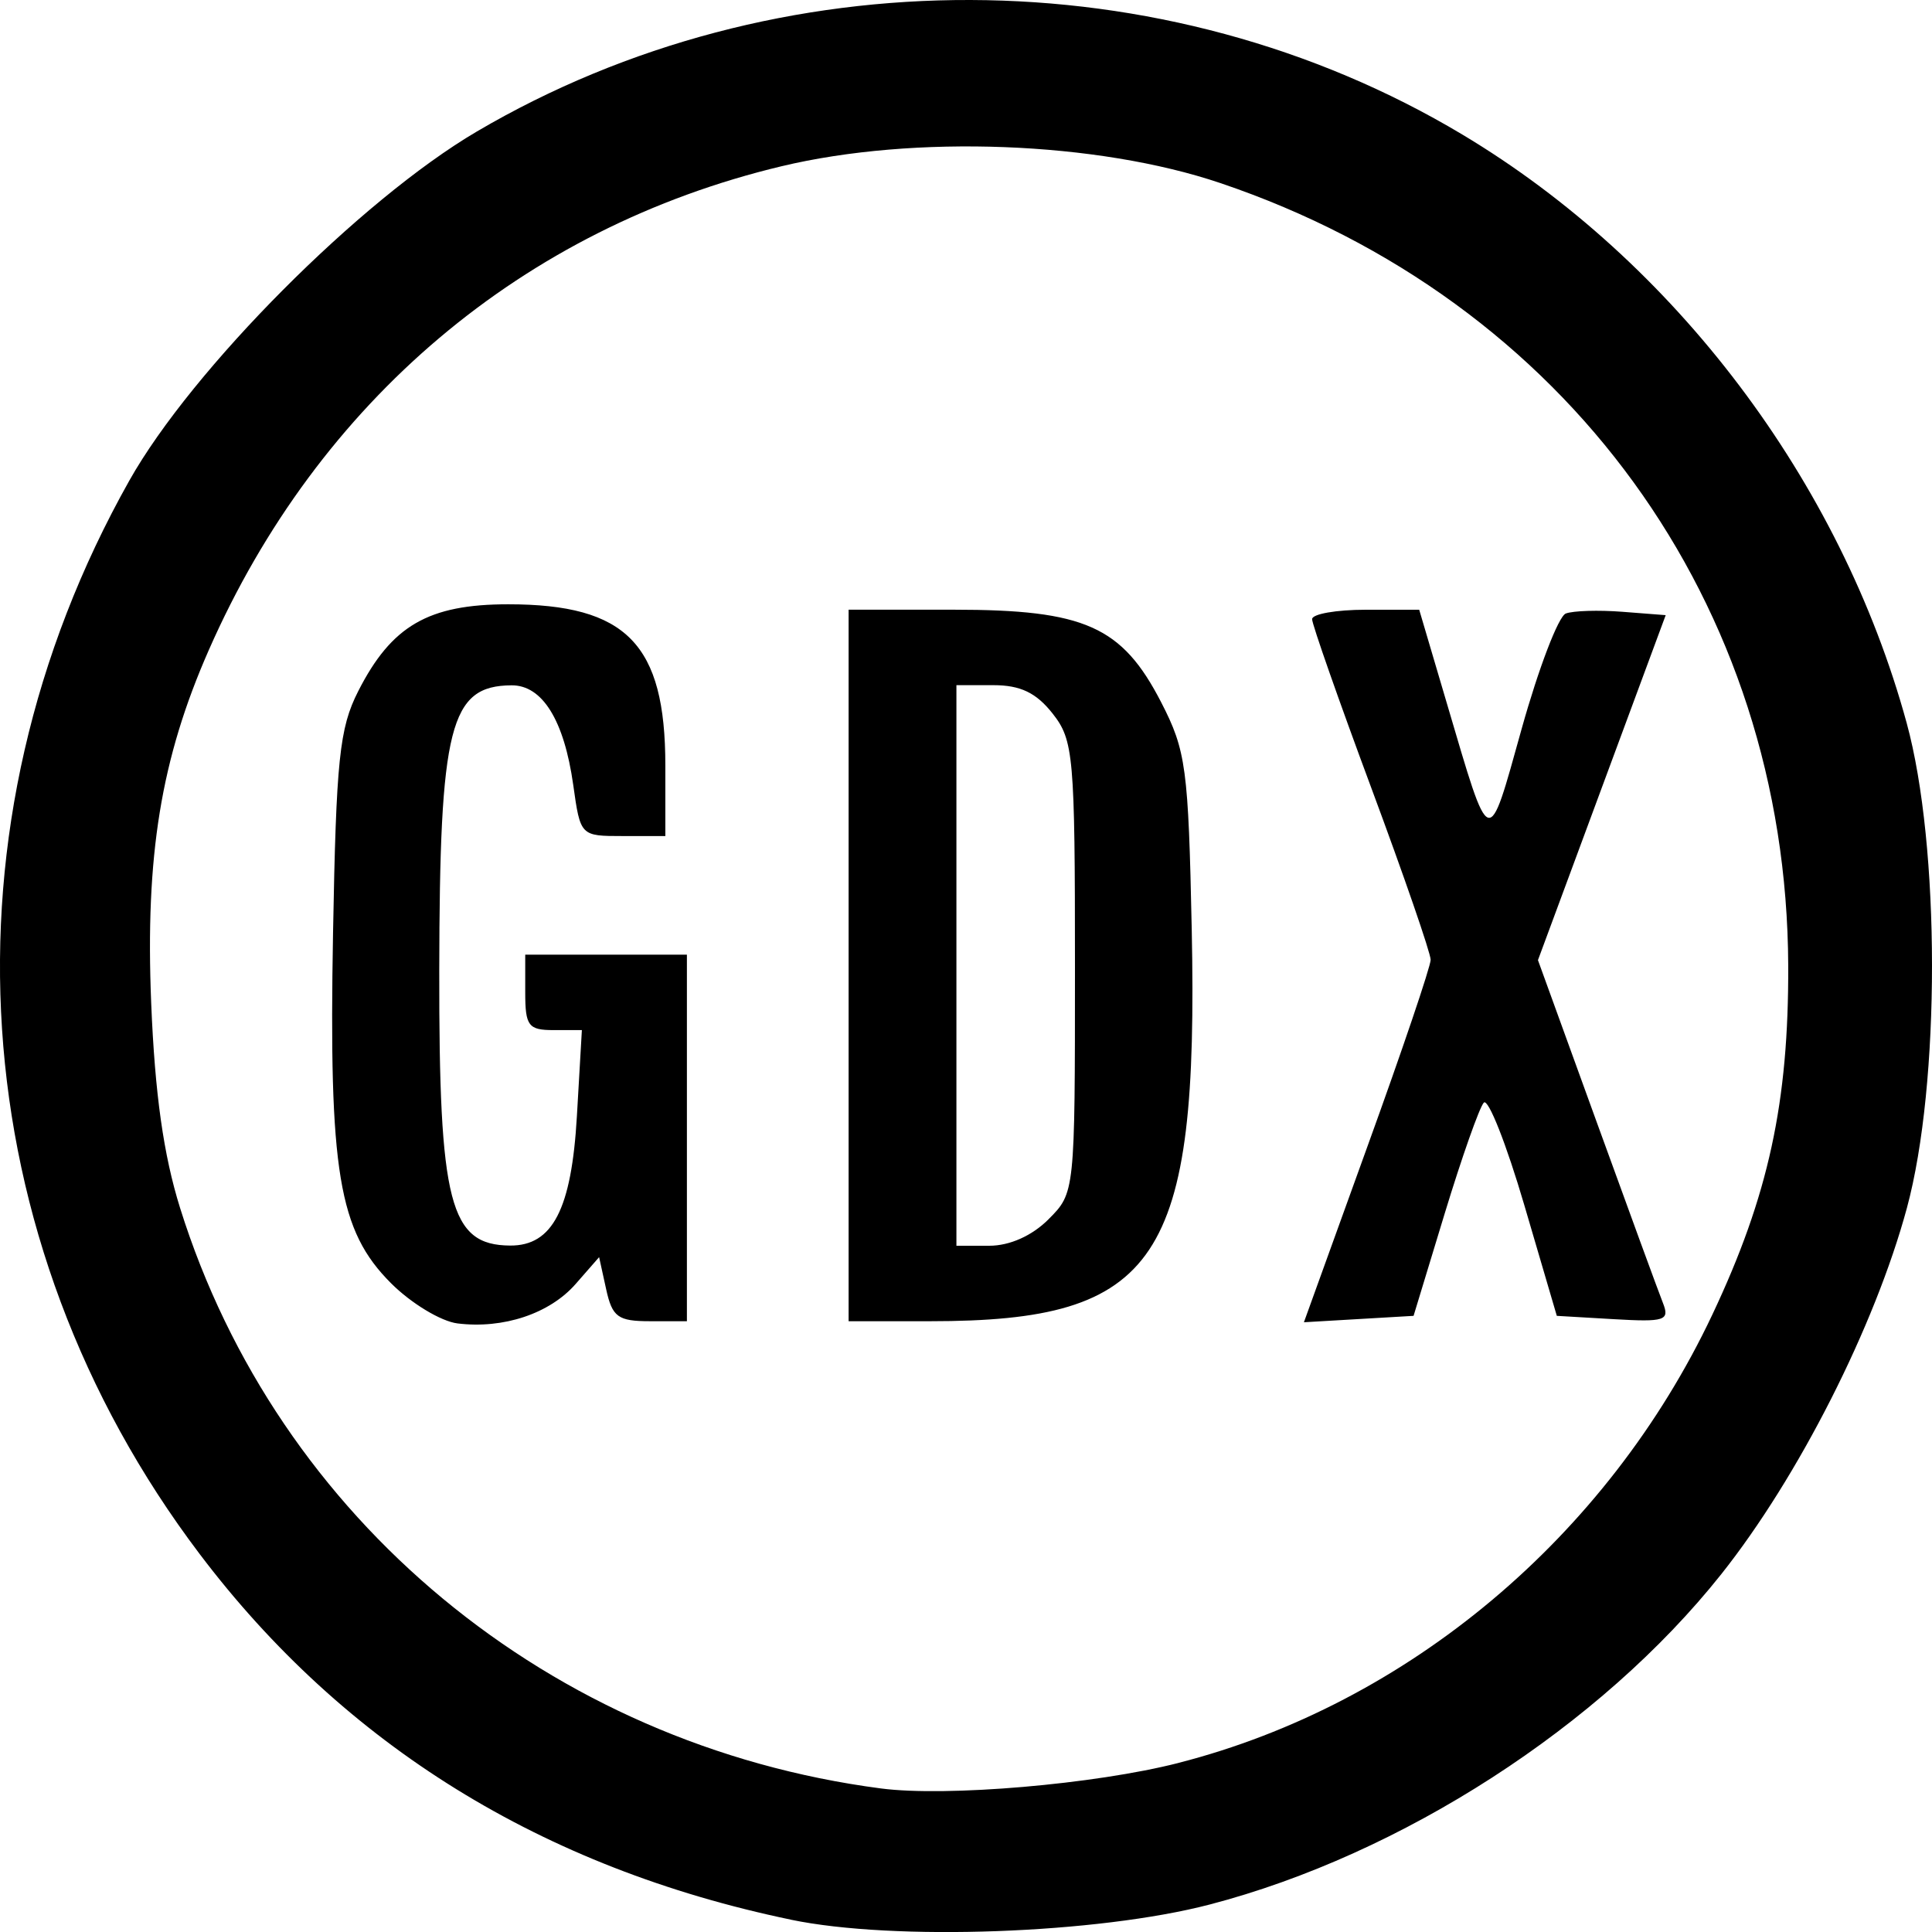 <?xml version="1.0" encoding="utf-8"?>
<svg xmlns:svg="http://www.w3.org/2000/svg" xmlns="http://www.w3.org/2000/svg" version="1.1"  viewBox="0 0 50 50">
								<title>Gallant Digital Experiences</title>
			                    <g transform="translate(0,-247)">
			                        <path style="fill:#000000;stroke-width:0.279" d="m 20.465,296.68 c -6.421,-1.336 -11.553,-4.51 -15.299,-9.464 -6.166,-8.155 -6.864,-18.811 -1.818,-27.78 1.621,-2.881 5.985,-7.264 8.99,-9.031 7.773,-4.568 17.797,-4.538 25.509,0.078 5.499,3.291 9.784,8.966 11.497,15.226 0.872,3.187 0.875,9.345 0.006,12.555 -0.828,3.059 -2.806,6.962 -4.804,9.476 -3.12,3.927 -8.271,7.253 -13.24,8.549 -2.903,0.757 -8.173,0.948 -10.842,0.392 z m 10.033,-4.056 c 5.938,-1.519 11.104,-5.857 13.817,-11.601 1.454,-3.079 1.978,-5.49 1.964,-9.037 -0.037,-9.371 -5.732,-17.218 -14.693,-20.247 -3.188,-1.078 -7.921,-1.259 -11.362,-0.436 -6.685,1.599 -11.986,6.077 -14.82,12.52 -1.239,2.816 -1.647,5.318 -1.491,9.14 0.096,2.348 0.319,3.931 0.748,5.301 2.522,8.058 9.577,13.901 18.138,15.021 1.698,0.222 5.538,-0.107 7.699,-0.66 z m -18.658,-11.374 c -0.428,-0.053 -1.202,-0.521 -1.72,-1.04 -1.36,-1.36 -1.612,-2.883 -1.501,-9.062 0.081,-4.494 0.165,-5.303 0.651,-6.259 0.862,-1.696 1.817,-2.25 3.883,-2.25 3.062,0 4.066,1.03 4.066,4.171 v 1.827 h -1.099 c -1.099,0 -1.099,-1.9e-4 -1.285,-1.325 -0.236,-1.673 -0.799,-2.582 -1.597,-2.576 -1.597,0.011 -1.861,1.053 -1.87,7.391 -0.008,6.017 0.27,7.097 1.833,7.108 1.1,0.008 1.59,-0.94 1.729,-3.347 l 0.129,-2.229 h -0.733 c -0.652,0 -0.733,-0.108 -0.733,-0.976 V 271.707 h 2.092 2.092 v 4.743 4.743 h -0.954 c -0.831,0 -0.978,-0.107 -1.136,-0.829 l -0.182,-0.829 -0.607,0.694 c -0.672,0.768 -1.87,1.168 -3.058,1.021 z m 10.122,-9.264 v -9.207 h 2.724 c 3.388,0 4.353,0.431 5.365,2.396 0.644,1.25 0.704,1.698 0.791,5.877 0.177,8.589 -0.859,10.141 -6.772,10.141 h -2.108 z m 5.173,6.569 c 0.683,-0.683 0.685,-0.697 0.685,-6.519 0,-5.48 -0.035,-5.879 -0.578,-6.569 -0.424,-0.539 -0.834,-0.735 -1.534,-0.735 h -0.956 v 7.254 7.254 h 0.85 c 0.53,0 1.107,-0.258 1.534,-0.685 z m 8.248,-1.868 c 0.903,-2.493 1.642,-4.675 1.642,-4.848 0,-0.173 -0.69,-2.173 -1.534,-4.443 -0.844,-2.27 -1.534,-4.238 -1.534,-4.372 0,-0.134 0.624,-0.244 1.386,-0.244 h 1.386 l 0.721,2.441 c 1.13,3.826 1.048,3.799 1.931,0.638 0.438,-1.567 0.951,-2.908 1.141,-2.981 0.19,-0.073 0.85,-0.093 1.466,-0.045 l 1.12,0.087 -1.653,4.464 -1.653,4.464 1.518,4.185 c 0.835,2.302 1.607,4.412 1.717,4.689 0.179,0.453 0.051,0.495 -1.274,0.418 l -1.473,-0.086 -0.842,-2.868 c -0.463,-1.577 -0.934,-2.77 -1.047,-2.65 -0.113,0.12 -0.568,1.41 -1.012,2.868 l -0.806,2.65 -1.419,0.083 -1.419,0.083 z"></path>
			                    </g>
			                </svg>